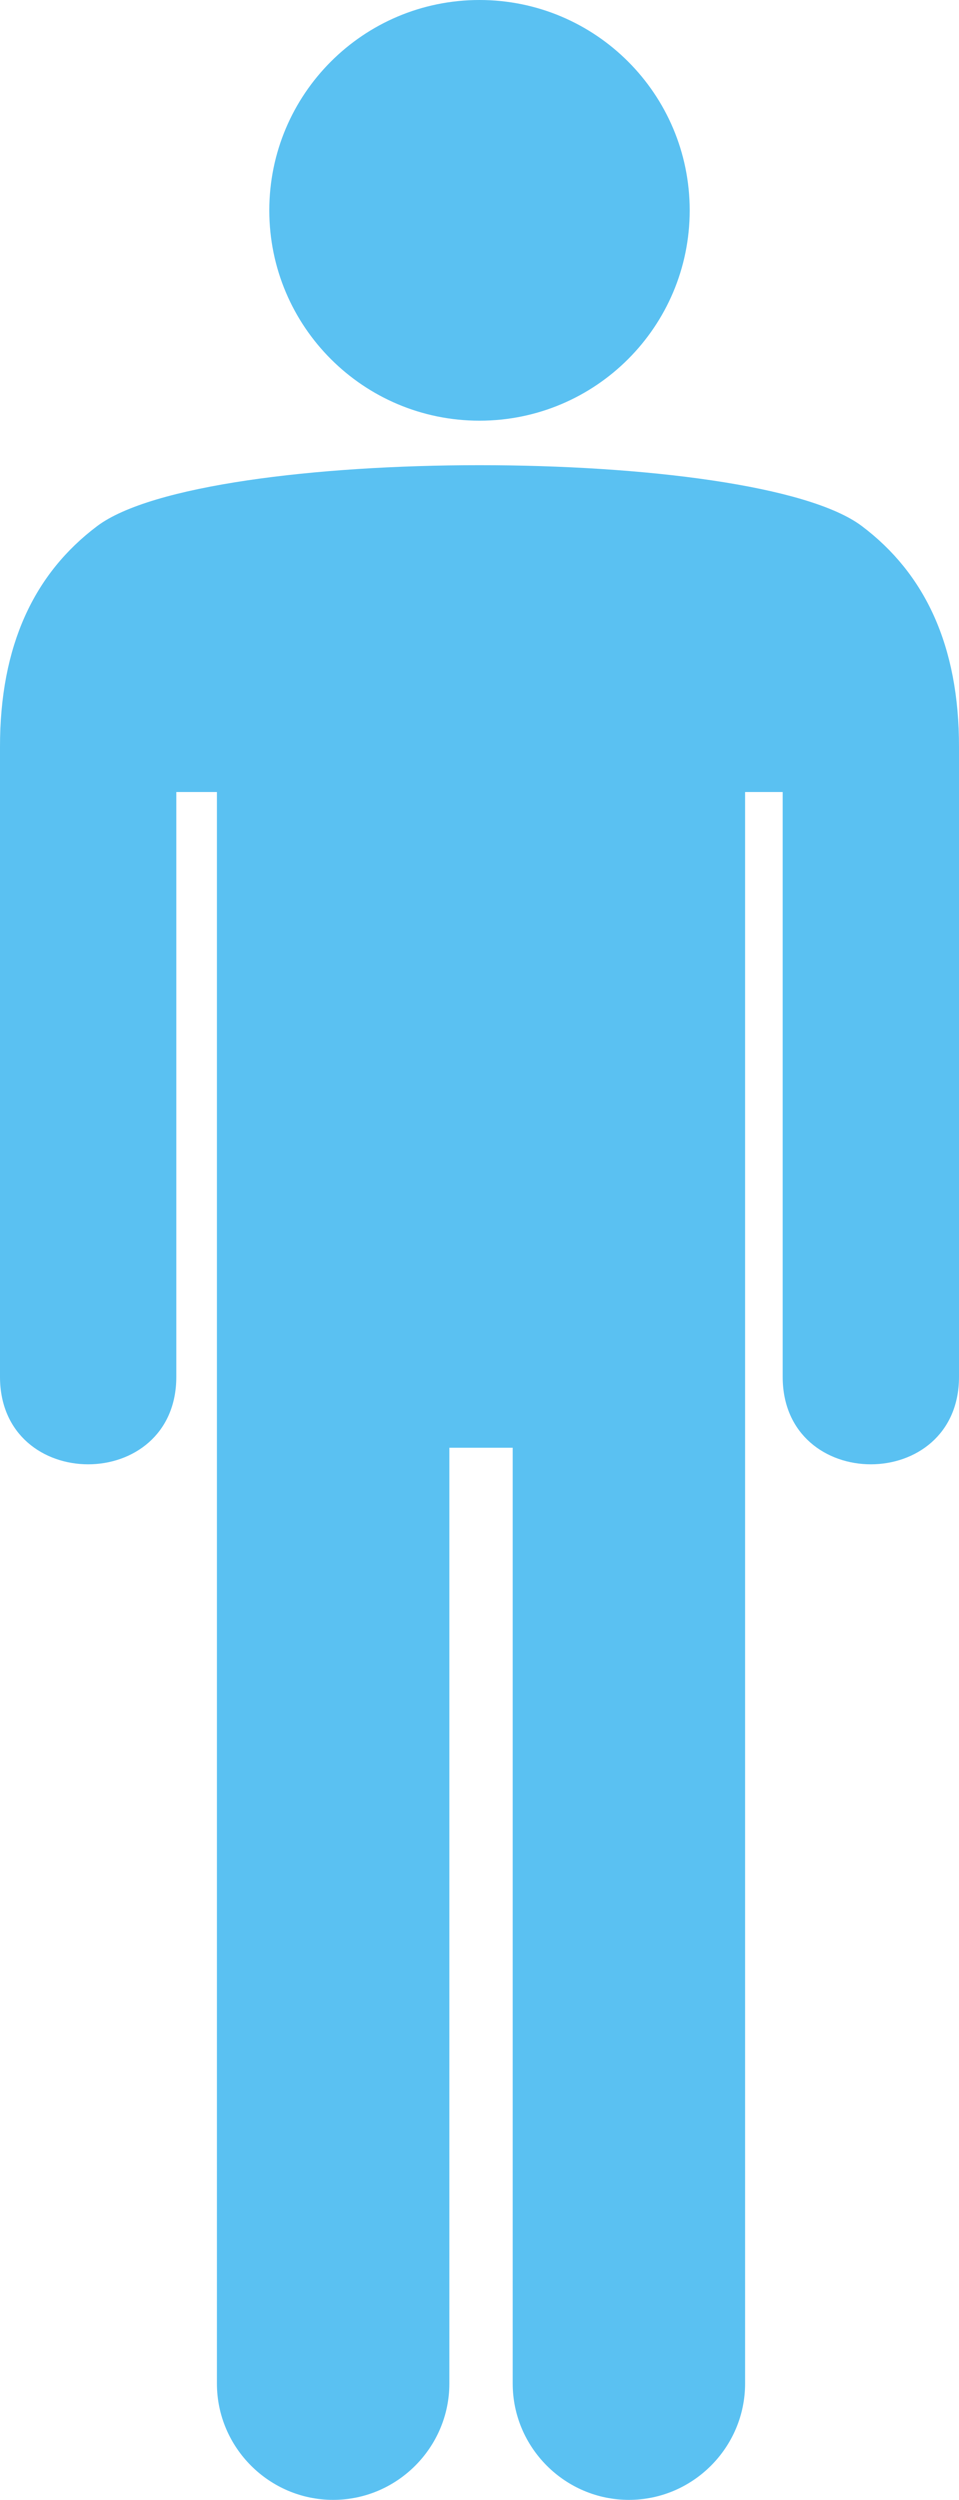 <svg xmlns="http://www.w3.org/2000/svg" fill-rule="evenodd" clip-rule="evenodd" viewBox="0 0 197 513.12"><path fill="#5AC1F2" fill-rule="nonzero" d="M98.5 0c23.85 0 43.18 19.33 43.18 43.18 0 23.84-19.33 43.17-43.18 43.17S55.32 67.02 55.32 43.18C55.32 19.33 74.65 0 98.5 0zm54.56 162.57v326.67c0 13.13-10.74 23.88-23.87 23.88s-23.87-10.74-23.87-23.88V297.16H92.31v192.08c0 13.13-10.75 23.88-23.87 23.88-13.13 0-23.88-10.74-23.88-23.88V162.57h-8.34V282.6c0 23.95-36.22 23.95-36.22 0V153.42c-.04-21 7.07-35.73 19.94-45.42 22.12-16.68 134.96-16.69 157.1-.02 12.88 9.69 20 24.43 19.96 45.44V282.6c0 23.95-36.22 23.95-36.22 0V162.57h-7.72z"></path></svg>